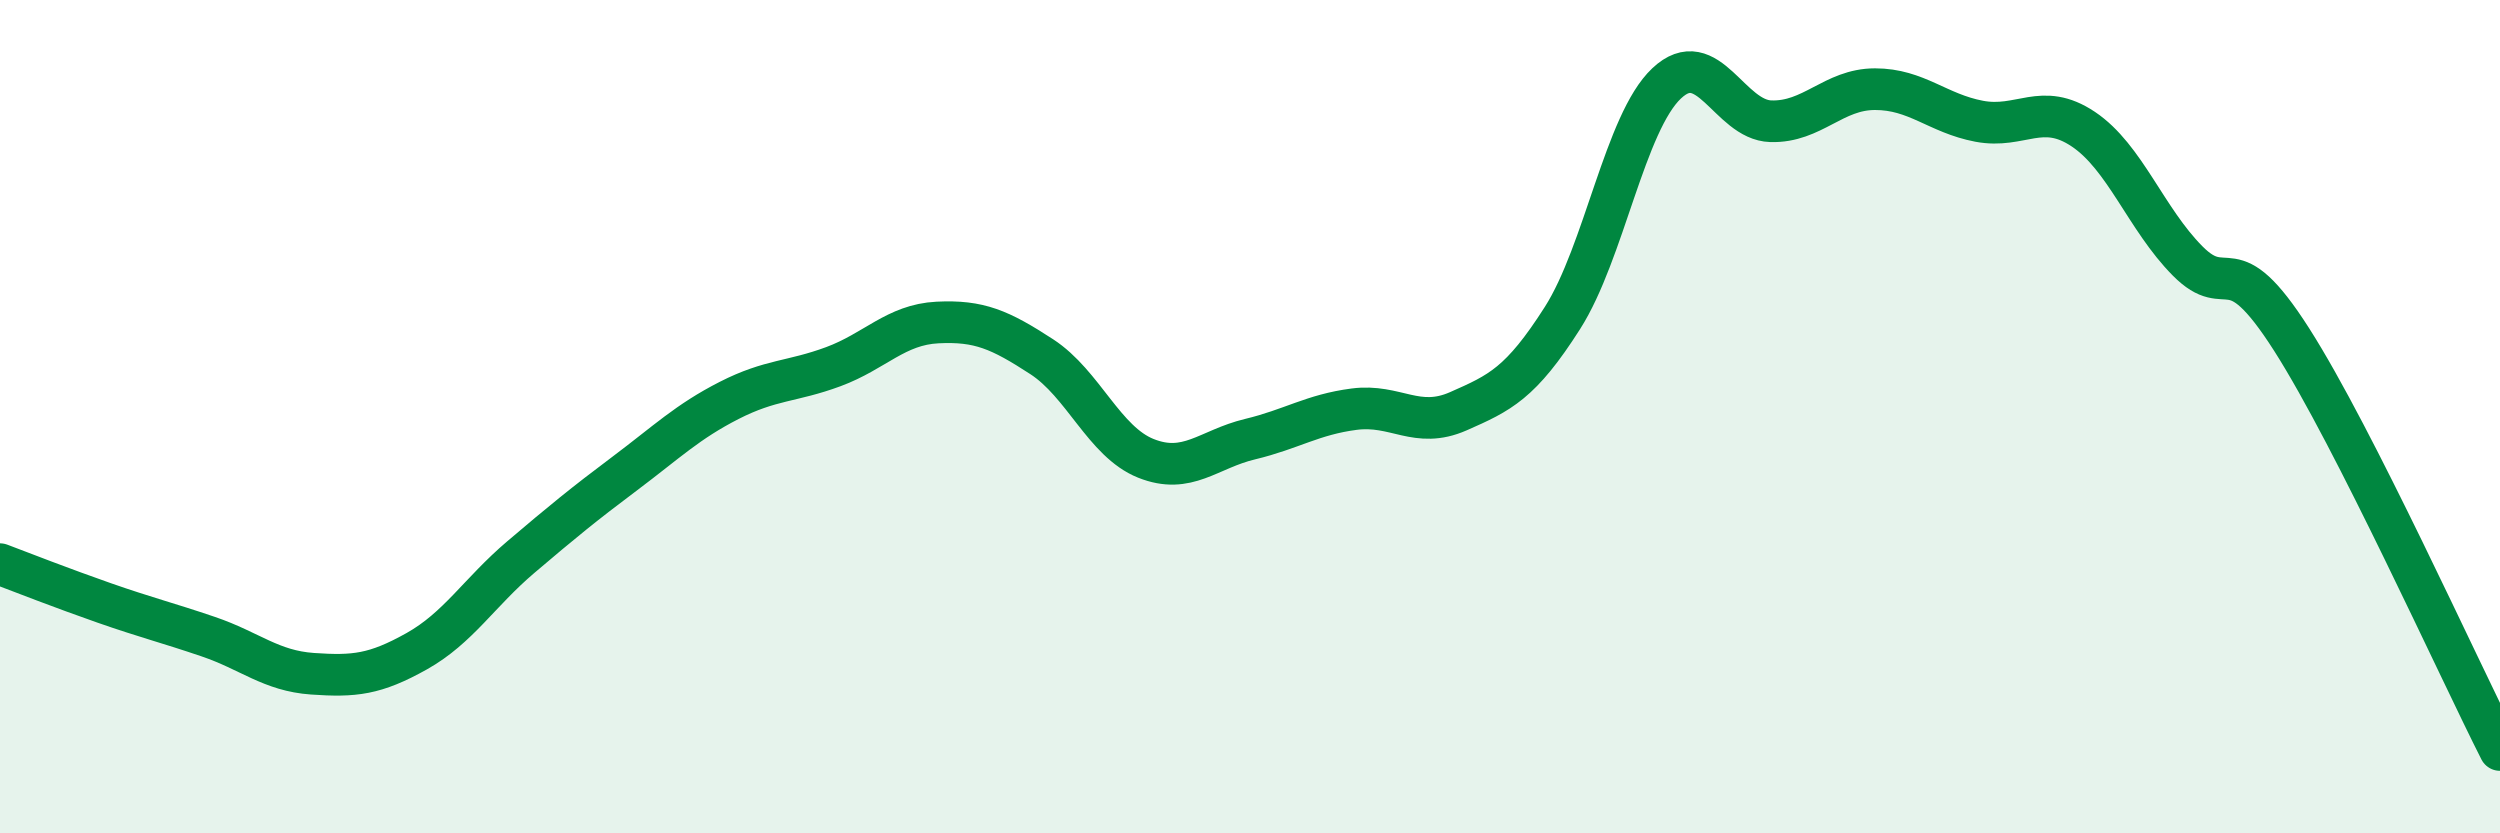 
    <svg width="60" height="20" viewBox="0 0 60 20" xmlns="http://www.w3.org/2000/svg">
      <path
        d="M 0,13.54 C 0.5,13.73 1.5,14.12 2.5,14.47 C 3.5,14.82 4,14.94 5,15.28 C 6,15.62 6.5,16.1 7.5,16.17 C 8.5,16.24 9,16.19 10,15.63 C 11,15.07 11.5,14.22 12.5,13.37 C 13.5,12.52 14,12.11 15,11.36 C 16,10.61 16.5,10.12 17.5,9.61 C 18.5,9.1 19,9.17 20,8.8 C 21,8.43 21.5,7.79 22.5,7.74 C 23.5,7.69 24,7.91 25,8.56 C 26,9.21 26.5,10.6 27.5,11 C 28.5,11.4 29,10.78 30,10.54 C 31,10.3 31.5,9.95 32.5,9.82 C 33.5,9.69 34,10.31 35,9.87 C 36,9.43 36.5,9.2 37.5,7.63 C 38.5,6.06 39,2.94 40,2 C 41,1.06 41.5,2.88 42.5,2.91 C 43.5,2.94 44,2.14 45,2.14 C 46,2.14 46.5,2.72 47.5,2.91 C 48.5,3.1 49,2.43 50,3.1 C 51,3.77 51.5,5.25 52.5,6.26 C 53.5,7.27 53.5,5.8 55,8.15 C 56.5,10.5 59,16.03 60,18L60 20L0 20Z"
        fill="#008740"
        opacity="0.1"
        stroke-linecap="round"
        stroke-linejoin="round"
      />
      <path
        d="M 0,13.54 C 0.5,13.73 1.5,14.12 2.5,14.47 C 3.5,14.82 4,14.94 5,15.28 C 6,15.62 6.5,16.1 7.5,16.17 C 8.5,16.24 9,16.19 10,15.63 C 11,15.07 11.5,14.22 12.5,13.37 C 13.5,12.52 14,12.11 15,11.36 C 16,10.61 16.5,10.12 17.5,9.61 C 18.5,9.1 19,9.17 20,8.8 C 21,8.43 21.5,7.79 22.5,7.74 C 23.5,7.69 24,7.91 25,8.56 C 26,9.21 26.5,10.6 27.5,11 C 28.5,11.4 29,10.78 30,10.54 C 31,10.3 31.5,9.95 32.5,9.82 C 33.5,9.69 34,10.31 35,9.87 C 36,9.43 36.5,9.2 37.5,7.63 C 38.5,6.06 39,2.94 40,2 C 41,1.06 41.5,2.88 42.5,2.91 C 43.5,2.94 44,2.14 45,2.14 C 46,2.14 46.5,2.72 47.5,2.91 C 48.5,3.1 49,2.43 50,3.1 C 51,3.77 51.5,5.25 52.5,6.26 C 53.5,7.27 53.5,5.8 55,8.15 C 56.5,10.5 59,16.03 60,18"
        stroke="#008740"
        stroke-width="1"
        fill="none"
        stroke-linecap="round"
        stroke-linejoin="round"
      />
    </svg>
  